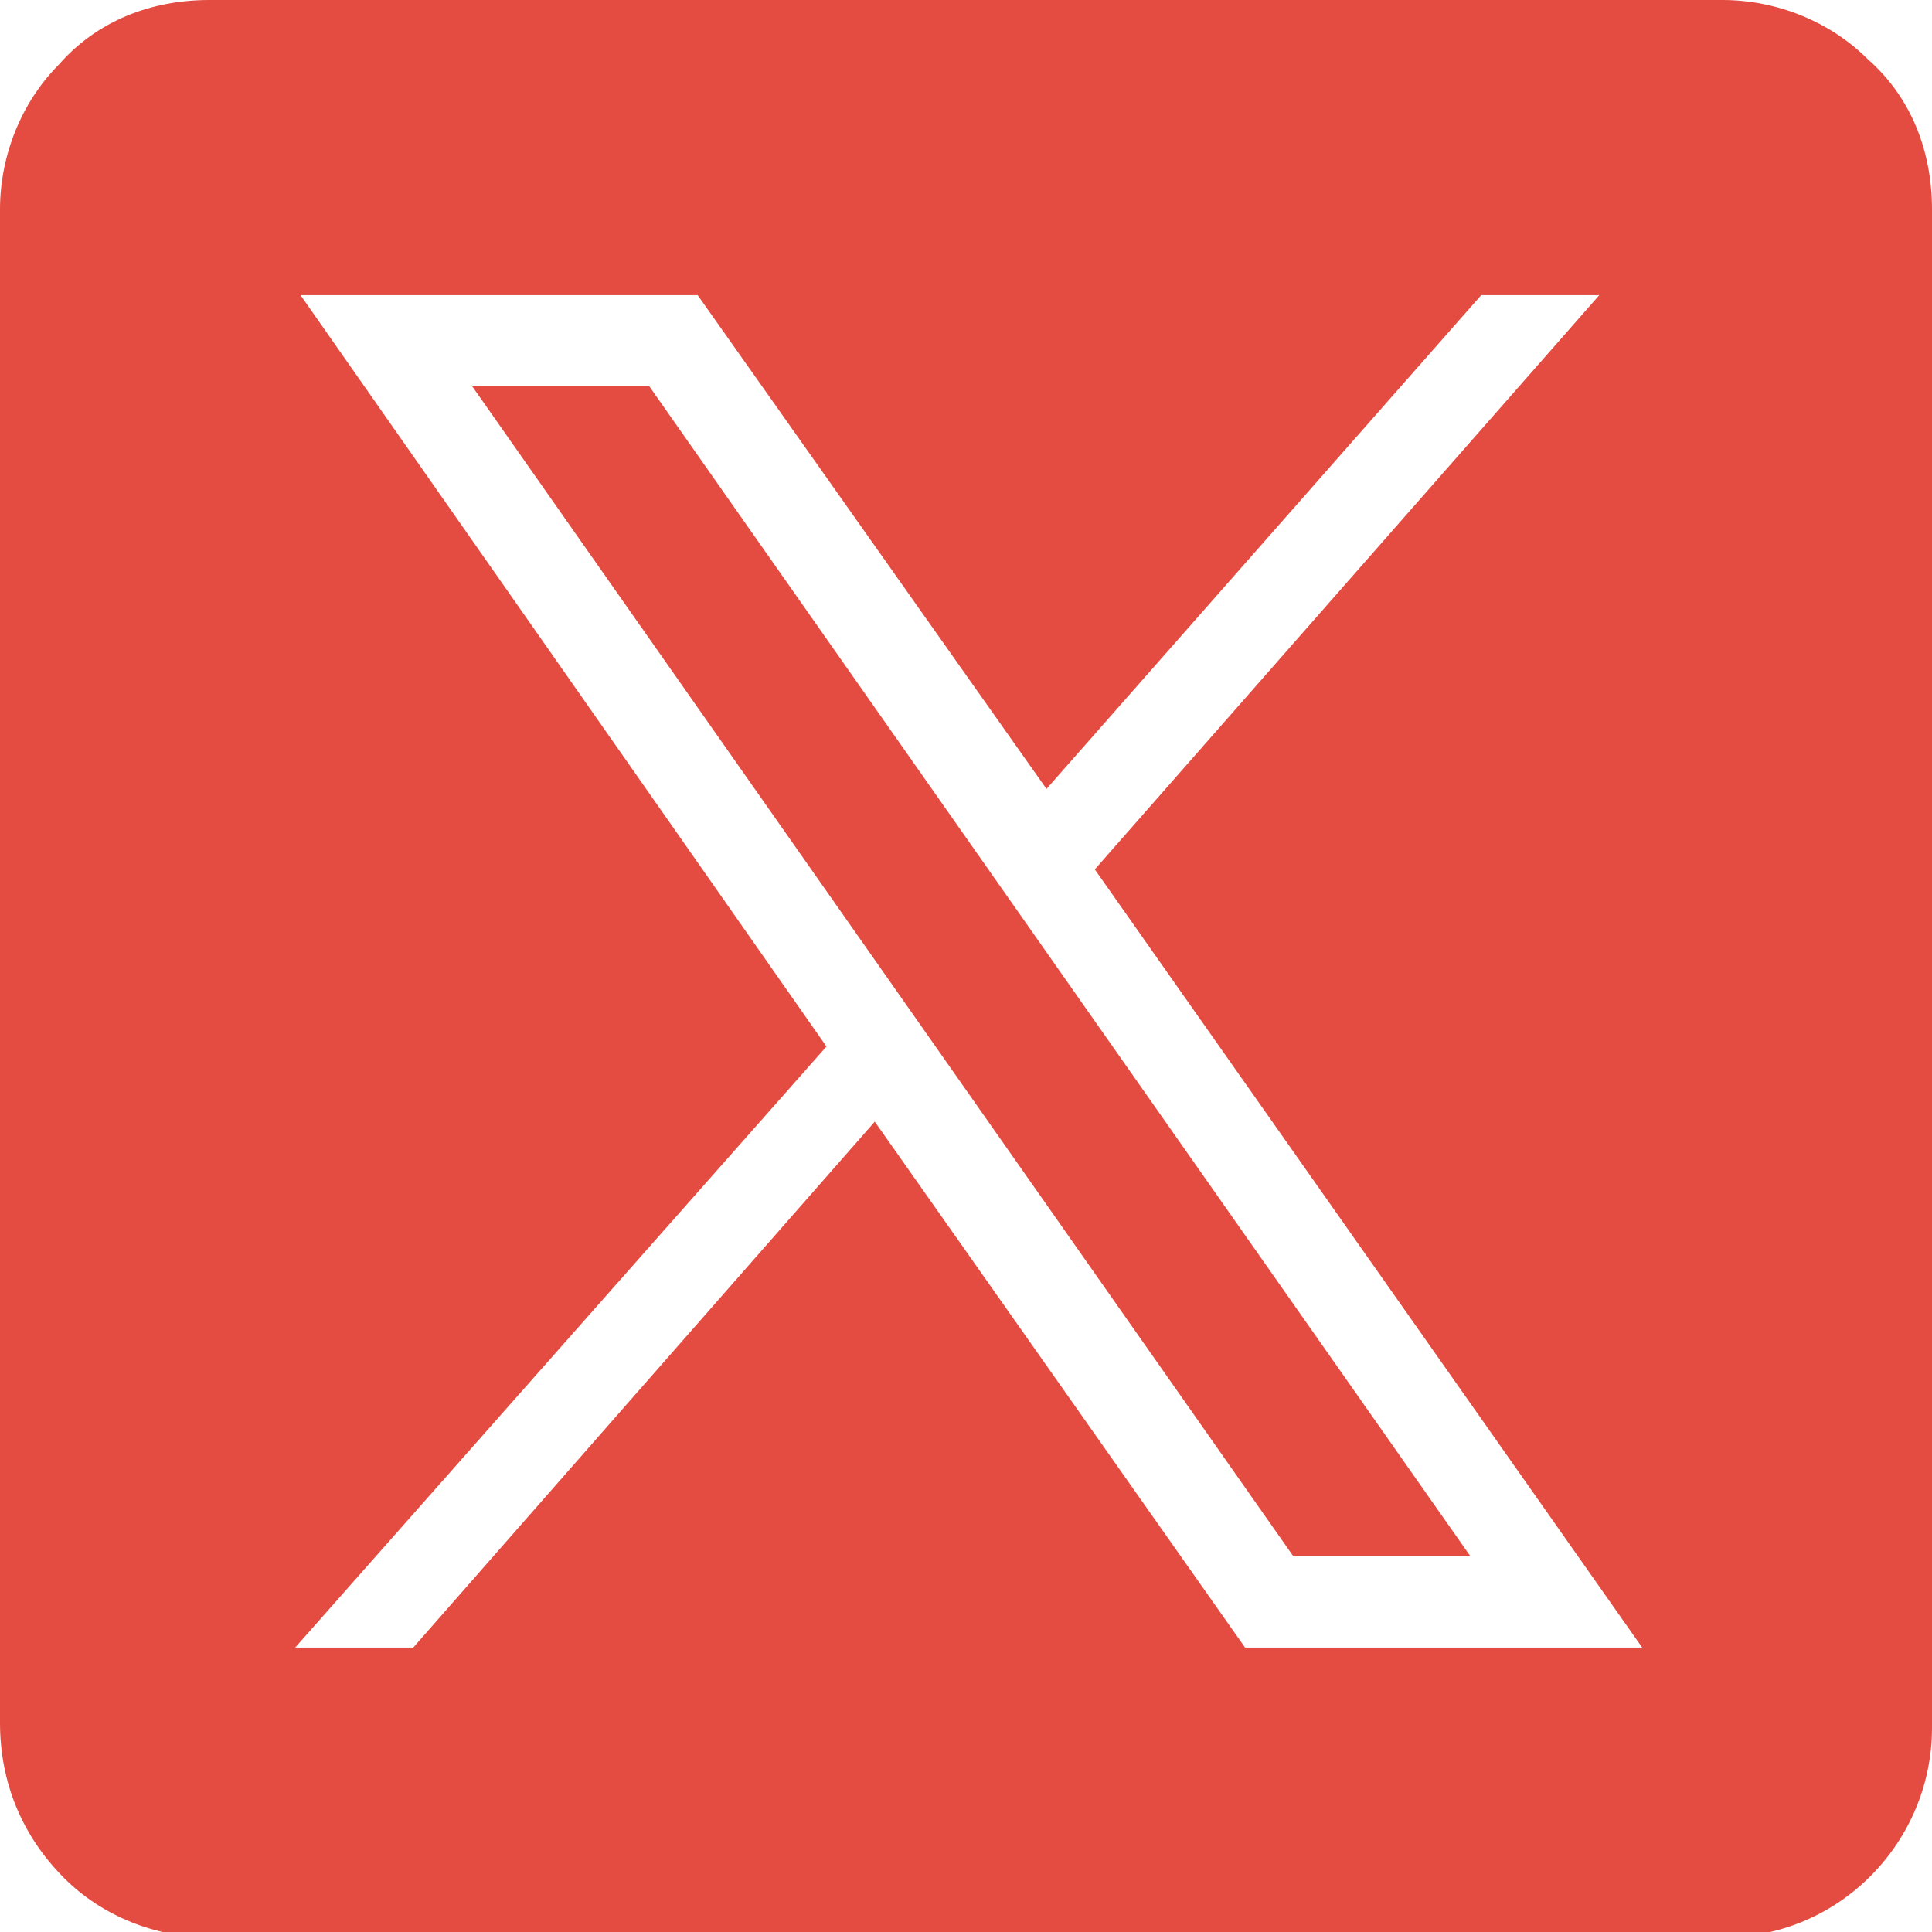 <?xml version="1.0" encoding="utf-8"?>
<!-- Generator: Adobe Illustrator 27.7.0, SVG Export Plug-In . SVG Version: 6.00 Build 0)  -->
<svg version="1.1" id="Layer_1" xmlns="http://www.w3.org/2000/svg" xmlns:xlink="http://www.w3.org/1999/xlink" x="0px" y="0px"
	 viewBox="0 0 36 36" style="enable-background:new 0 0 36 36;" xml:space="preserve">
<style type="text/css">
	.st0{fill:#E54C41;}
</style>
<path class="st0" d="M8.8,7.2L24.1,29h3.3L12.1,7.2H8.8z M34.8,1.1C34.1,0.4,33.1,0,32.1,0H3.9C2.8,0,1.8,0.4,1.1,1.2
	C0.4,1.9,0,2.9,0,3.9v28.2c0,1.1,0.4,2.1,1.2,2.9c0.7,0.7,1.7,1.1,2.7,1.1h28.2c2.2,0,3.9-1.8,3.9-3.9V3.9C36,2.8,35.6,1.8,34.8,1.1
	z M23.2,30.7l-6.9-9.8l-8.6,9.8H5.5l9.9-11.2L5.6,5.5H13l6.5,9.2l8.1-9.2h2.2l-9.4,10.7l10.2,14.5H23.2z"/>
</svg>
